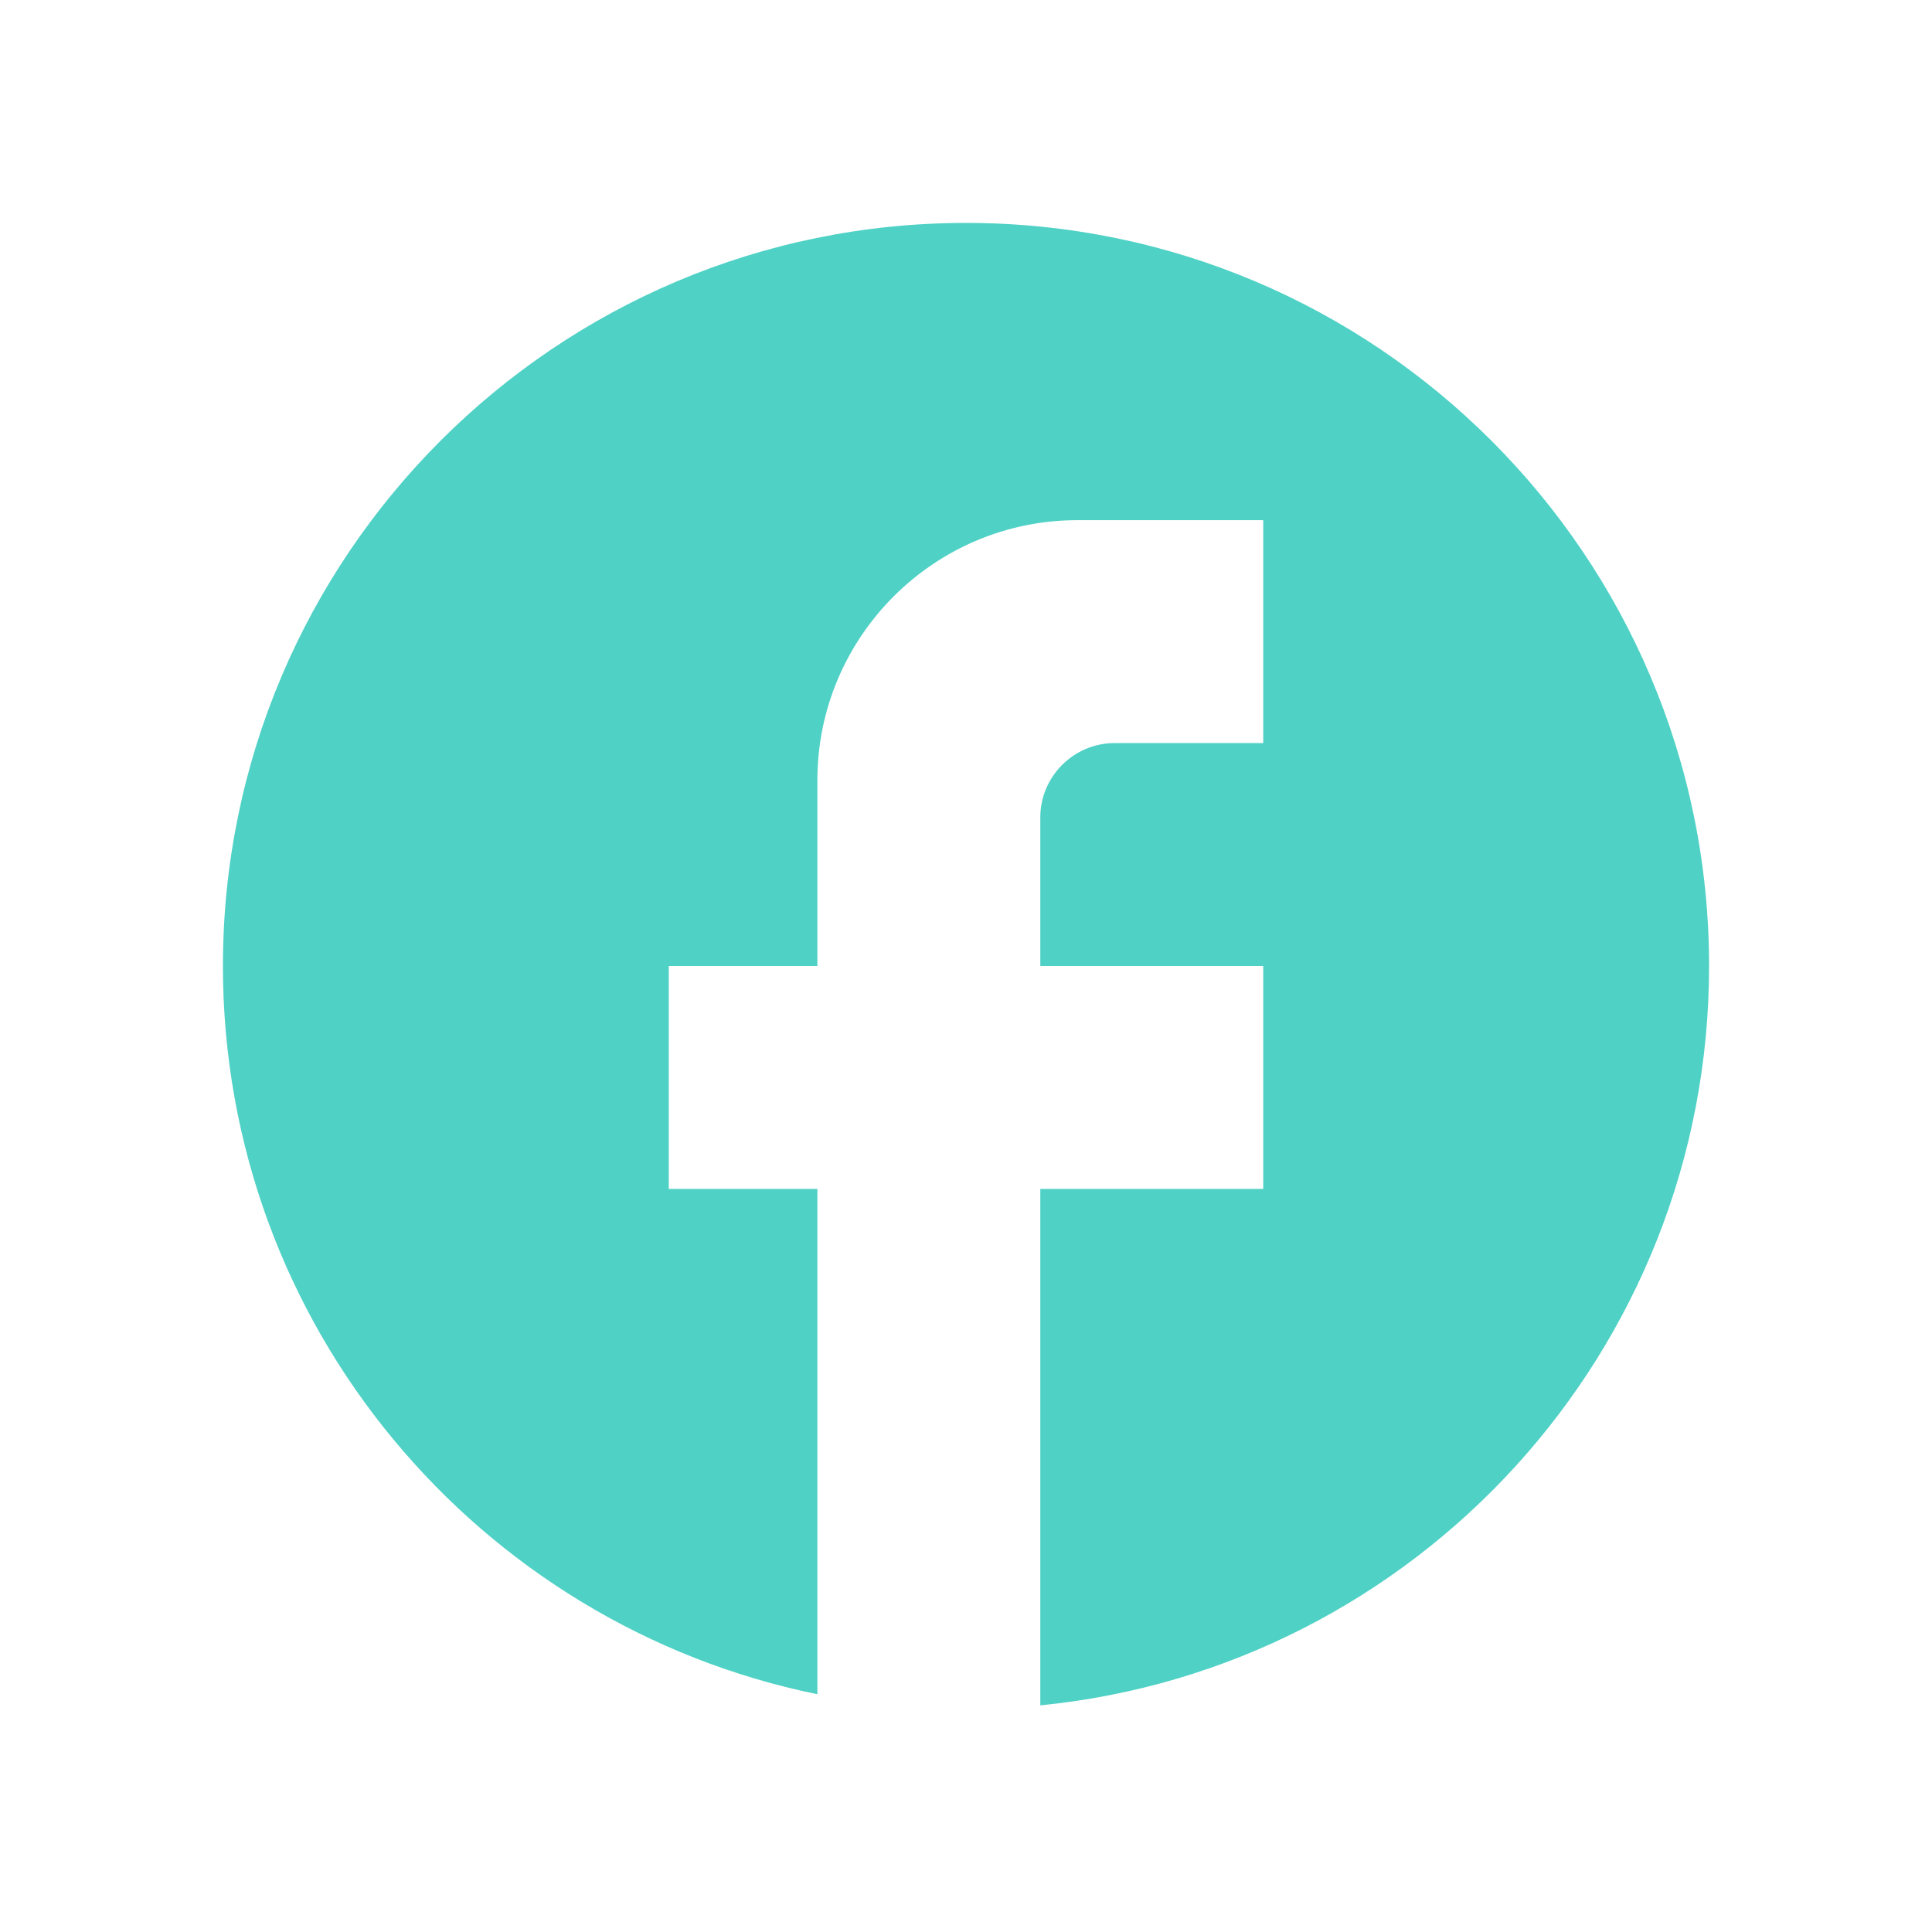 <svg width="13" height="13" viewBox="0 0 13 13" fill="none" xmlns="http://www.w3.org/2000/svg">
<path d="M11.5 6.5C11.5 3.74 9.26 1.5 6.5 1.5C3.74 1.5 1.5 3.74 1.5 6.5C1.5 8.92 3.22 10.935 5.5 11.4V8H4.5V6.5H5.5V5.25C5.5 4.285 6.285 3.5 7.25 3.5H8.5V5H7.5C7.225 5 7 5.225 7 5.5V6.5H8.5V8H7V11.475C9.525 11.225 11.5 9.095 11.5 6.5Z" fill="#4FD1C5"/>
</svg>

